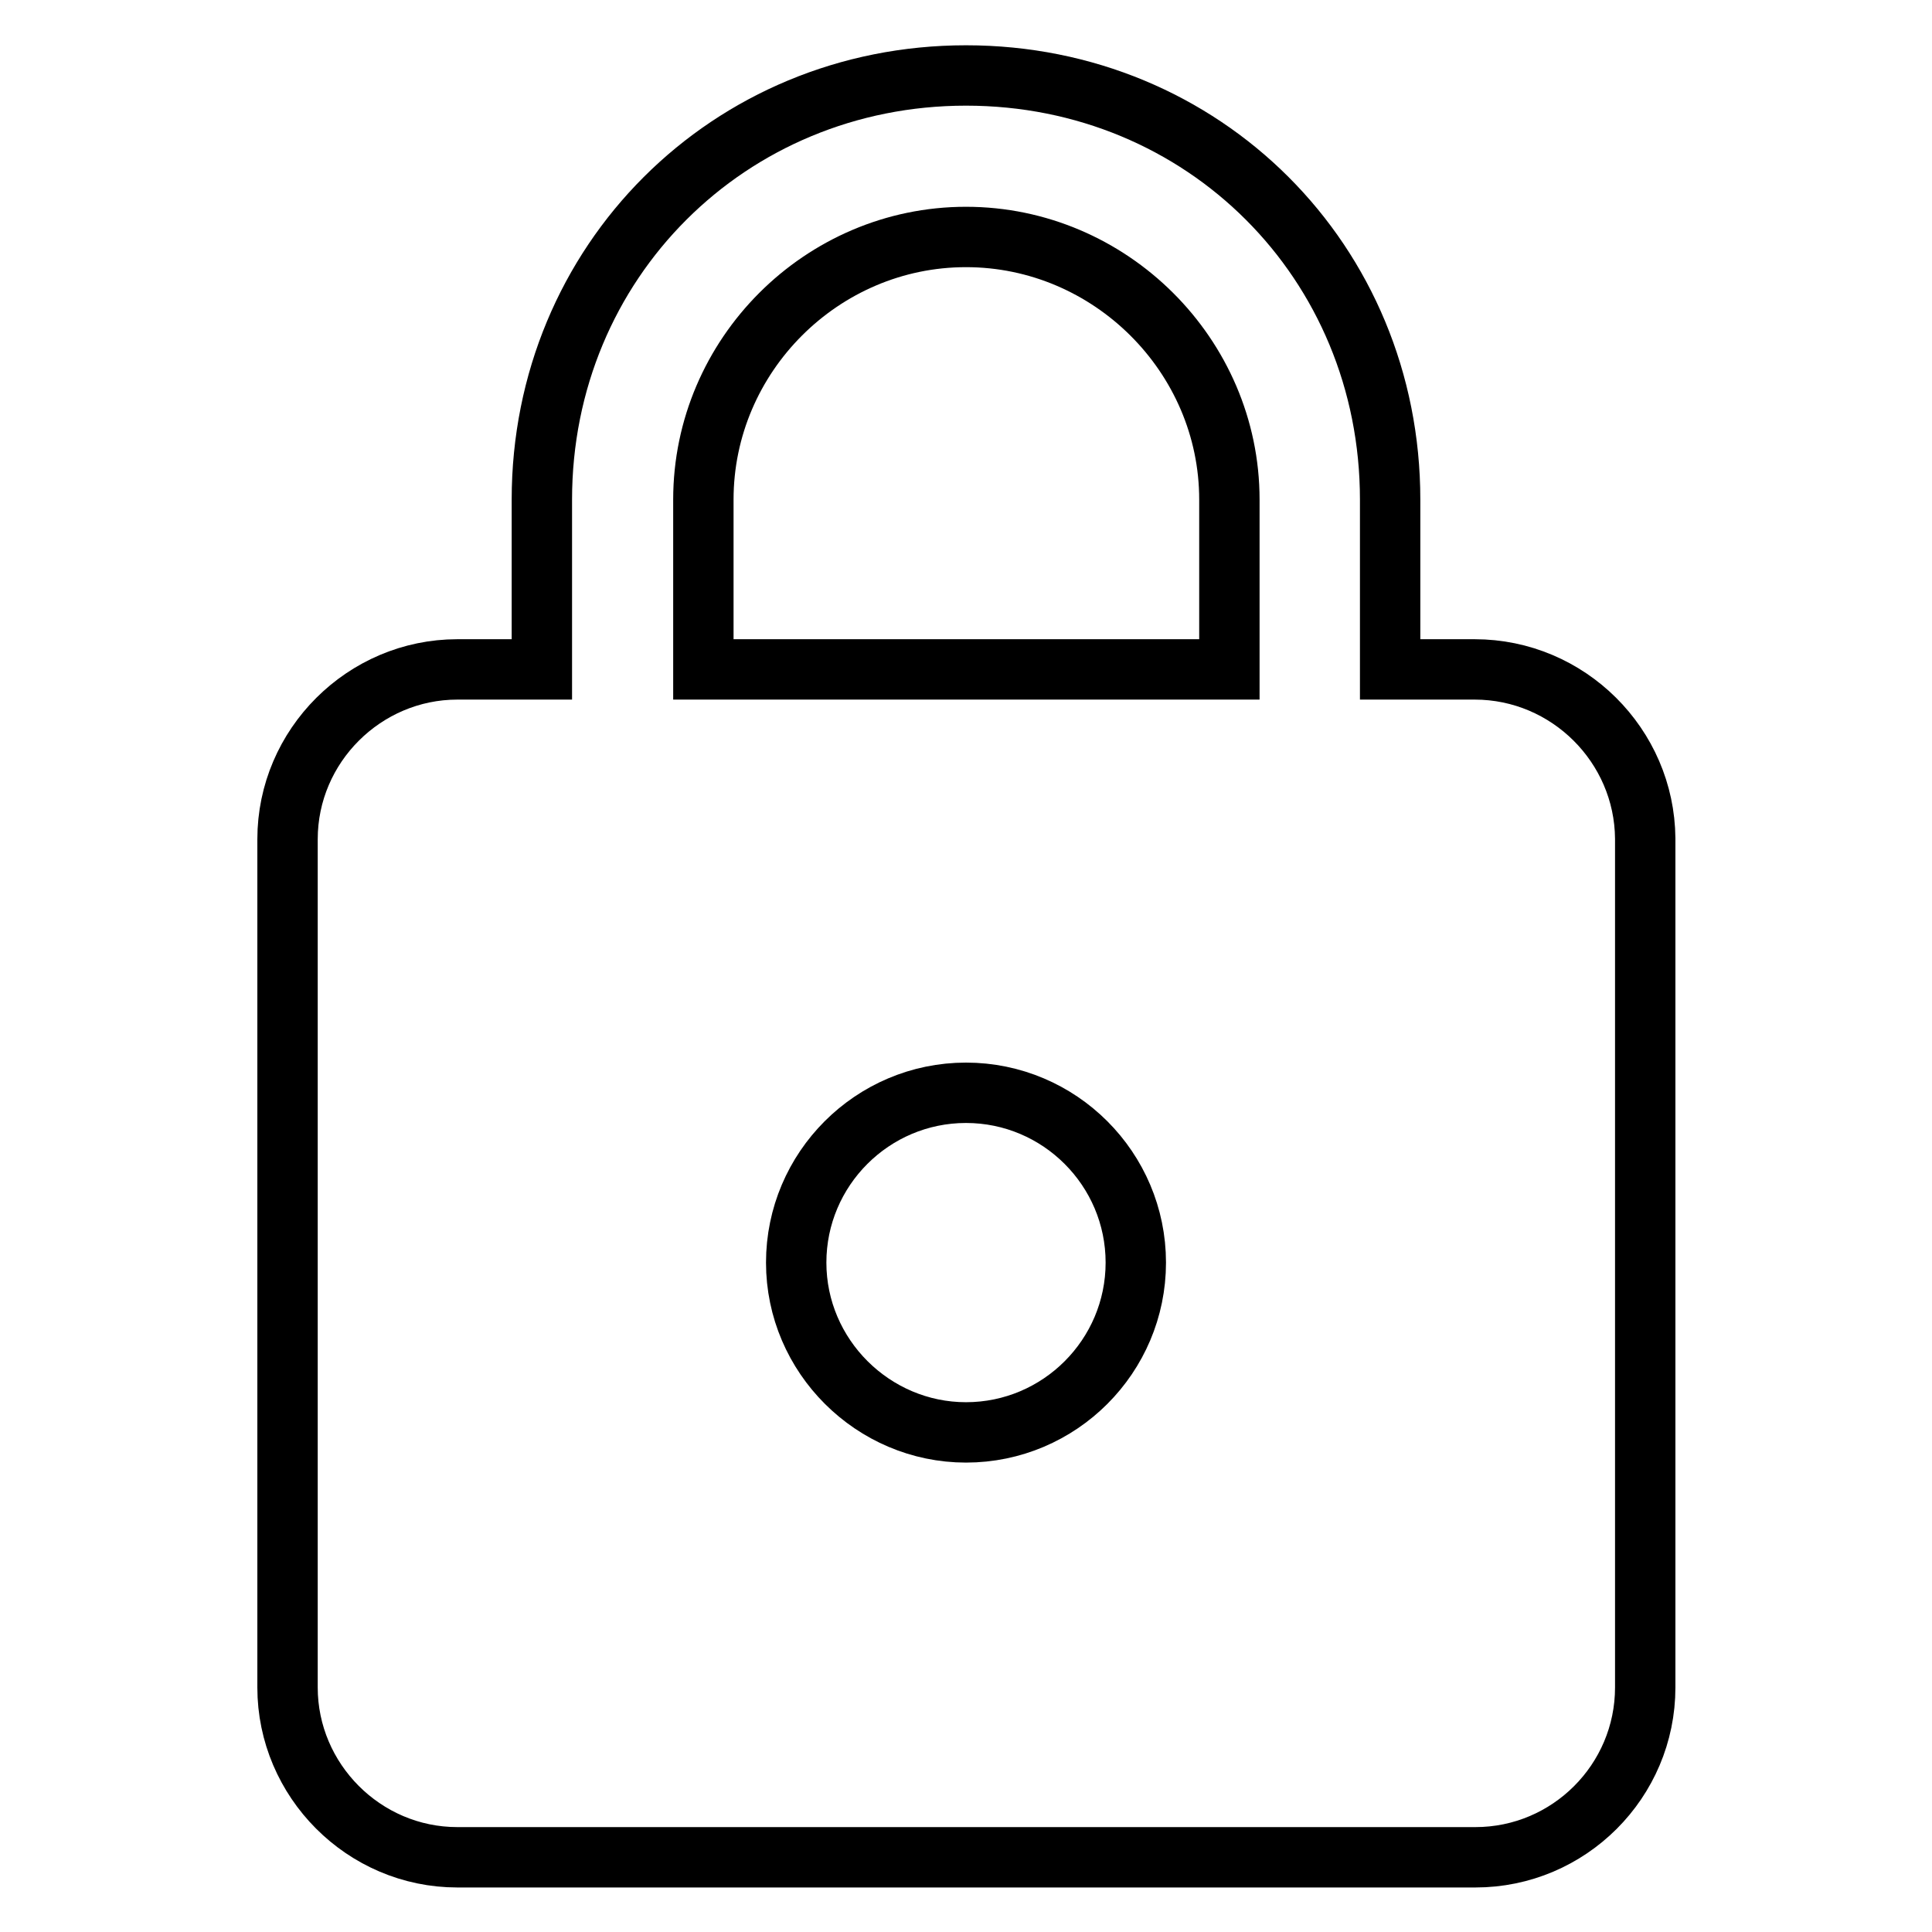 <?xml version="1.0" encoding="utf-8"?>
<!-- Svg Vector Icons : http://www.onlinewebfonts.com/icon -->
<!DOCTYPE svg PUBLIC "-//W3C//DTD SVG 1.1//EN" "http://www.w3.org/Graphics/SVG/1.1/DTD/svg11.dtd">
<svg version="1.1" xmlns="http://www.w3.org/2000/svg" xmlns:xlink="http://www.w3.org/1999/xlink" x="0px" y="0px" viewBox="0 0 256 256" enable-background="new 0 0 256 256" xml:space="preserve">
<g> <path stroke-width="8" fill-opacity="0" stroke="#000000"  d="M195.4,88.7h-11.2V66.2c0-31.5-24.7-56.2-56.2-56.2c-31.4,0-56.2,24.7-56.2,56.2v22.5H60.6 c-12.3,0-22.5,10.1-22.5,22.5v112.4c0,12.3,10.1,22.5,22.5,22.5h134.9c12.4,0,22.5-10.1,22.5-22.5V111.1 C217.9,98.8,207.8,88.7,195.4,88.7 M128,189.8c-12.3,0-22.5-10.1-22.5-22.5c0-12.4,10.1-22.5,22.5-22.5c12.4,0,22.5,10.1,22.5,22.5 C150.5,179.7,140.4,189.8,128,189.8 M162.8,88.7H93.2V66.2c0-19.1,15.7-34.8,34.8-34.8c19.1,0,34.9,15.7,34.9,34.8V88.7z"/></g>
</svg>
